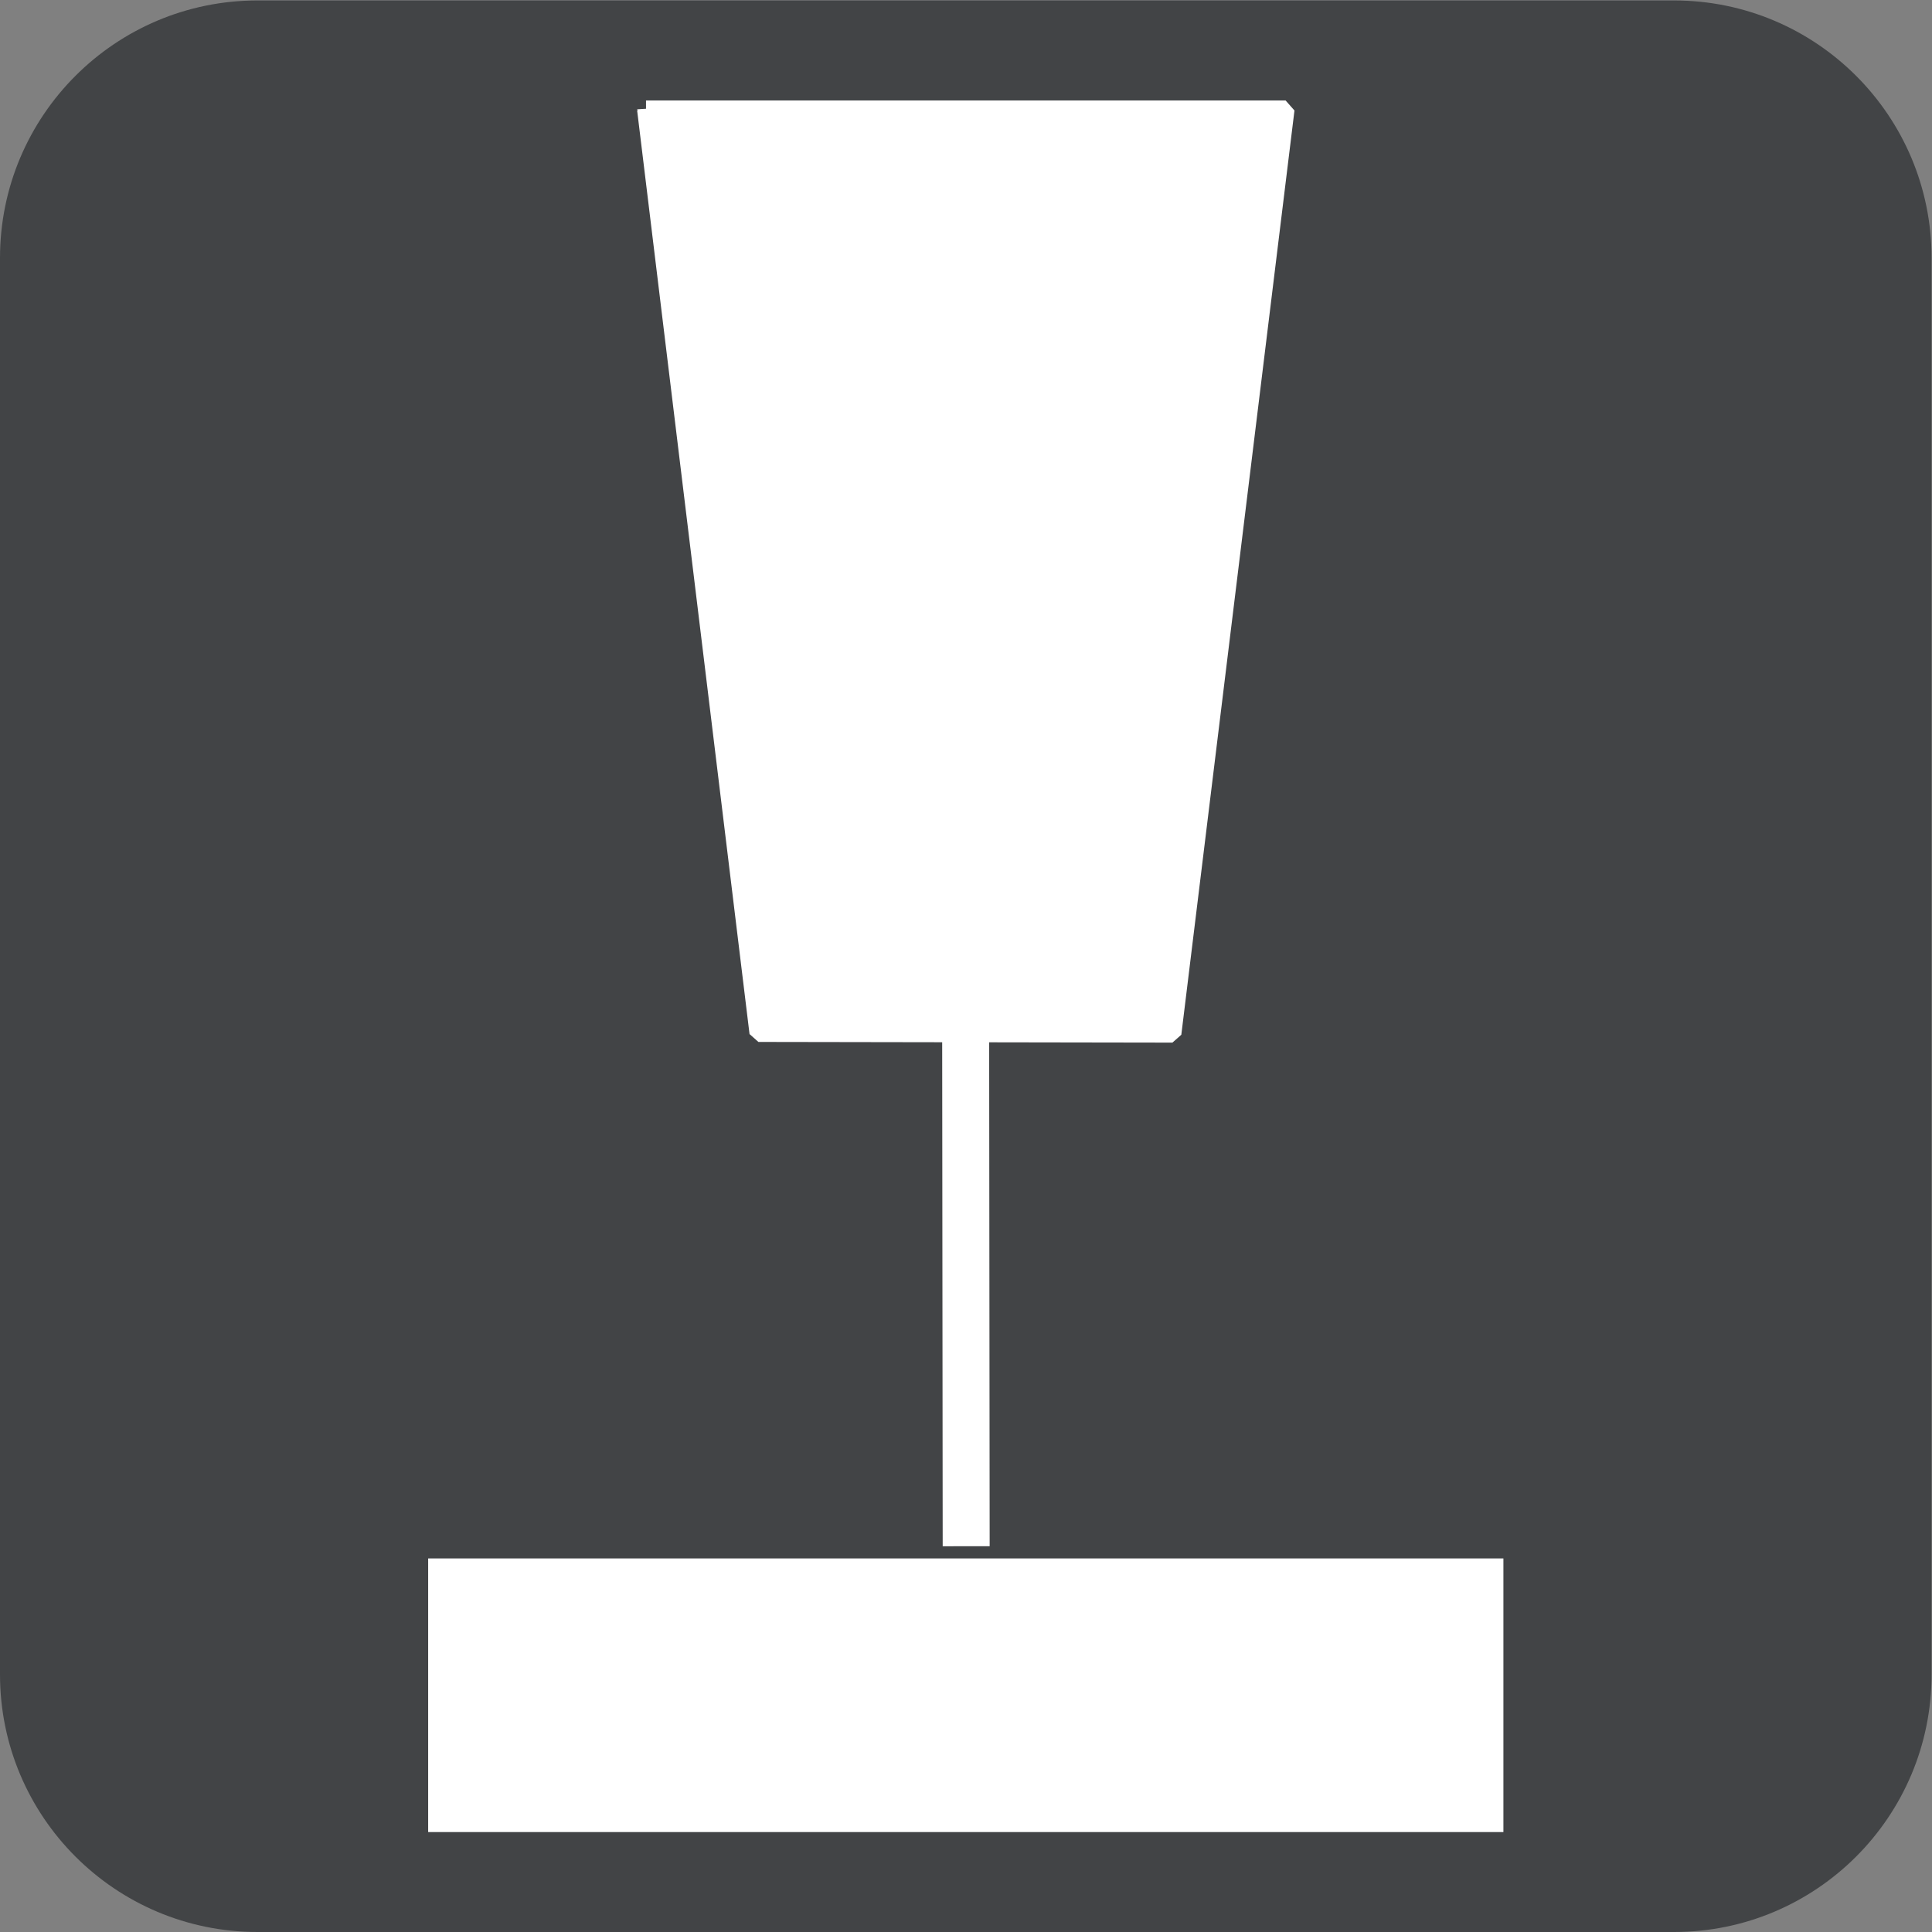 <?xml version="1.0" encoding="UTF-8" standalone="no"?>
<svg
   xmlns:dc="http://purl.org/dc/elements/1.1/"
   xmlns:cc="http://creativecommons.org/ns#"
   xmlns:rdf="http://www.w3.org/1999/02/22-rdf-syntax-ns#"
   xmlns:svg="http://www.w3.org/2000/svg"
   xmlns="http://www.w3.org/2000/svg"
   xmlns:sodipodi="http://sodipodi.sourceforge.net/DTD/sodipodi-0.dtd"
   xmlns:inkscape="http://www.inkscape.org/namespaces/inkscape"
   version="1.1"
   id="svg2"
   xml:space="preserve"
   width="38.853"
   height="38.853"
   viewBox="0 0 38.853 38.853"
   sodipodi:docname="secured..eps"><rect x="0" y="0" width="38.853" height="38.853" fill="#808080" stroke="none"/><defs
     id="defs6" /><sodipodi:namedview
     pagecolor="#ffffff"
     bordercolor="#666666"
     borderopacity="1"
     objecttolerance="10"
     gridtolerance="10"
     guidetolerance="10"
     inkscape:pageopacity="0"
     inkscape:pageshadow="2"
     inkscape:window-width="640"
     inkscape:window-height="480"
     id="namedview4" /><g
     id="g10"
     inkscape:groupmode="layer"
     inkscape:label="ink_ext_XXXXXX"
     transform="matrix(1.333,0,0,-1.333,0,38.853)"><g
       id="g12"
       transform="scale(0.1)"><path
         d="M 252.555,291.402 H 38.852 C 17.391,291.402 0,274.008 0,252.551 V 38.852 C 0,17.398 17.391,0 38.852,0 H 252.555 c 21.461,0 38.851,17.398 38.851,38.852 V 252.551 c 0,21.457 -17.39,38.851 -38.851,38.851"
         style="fill:#424446;fill-opacity:1;fill-rule:nonzero;stroke:none"
         id="path14" /><path
         d="M 225.461,16.426 H 65.945 v 38.582 H 225.461 v -38.582"
         style="fill:#ffffff;fill-opacity:1;fill-rule:evenodd;stroke:none"
         id="path16" /><path
         d="M 225.461,16.426 H 65.945 v 38.582 H 225.461 Z"
         style="fill:none;stroke:#ffffff;stroke-width:2.7;stroke-linecap:butt;stroke-linejoin:miter;stroke-miterlimit:22.926;stroke-dasharray:none;stroke-opacity:1"
         id="path18" /><path
         d="M 145.648,172.086 145.762,58.199"
         style="fill:none;stroke:#ffffff;stroke-width:7.086;stroke-linecap:butt;stroke-linejoin:miter;stroke-miterlimit:22.926;stroke-dasharray:none;stroke-opacity:1"
         id="path20" /><path
         d="m 97.461,274.98 16.957,-139.351 62.461,-0.102 17.07,139.438 H 97.461 v 0.015"
         style="fill:#ffffff;fill-opacity:1;fill-rule:nonzero;stroke:none"
         id="path22" /><path
         d="m 97.461,274.98 16.957,-139.351 62.461,-0.102 17.07,139.438 H 97.461 Z"
         style="fill:none;stroke:#ffffff;stroke-width:2.7;stroke-linecap:butt;stroke-linejoin:miter;stroke-miterlimit:1;stroke-dasharray:none;stroke-opacity:1"
         id="path24" /></g></g></svg>
